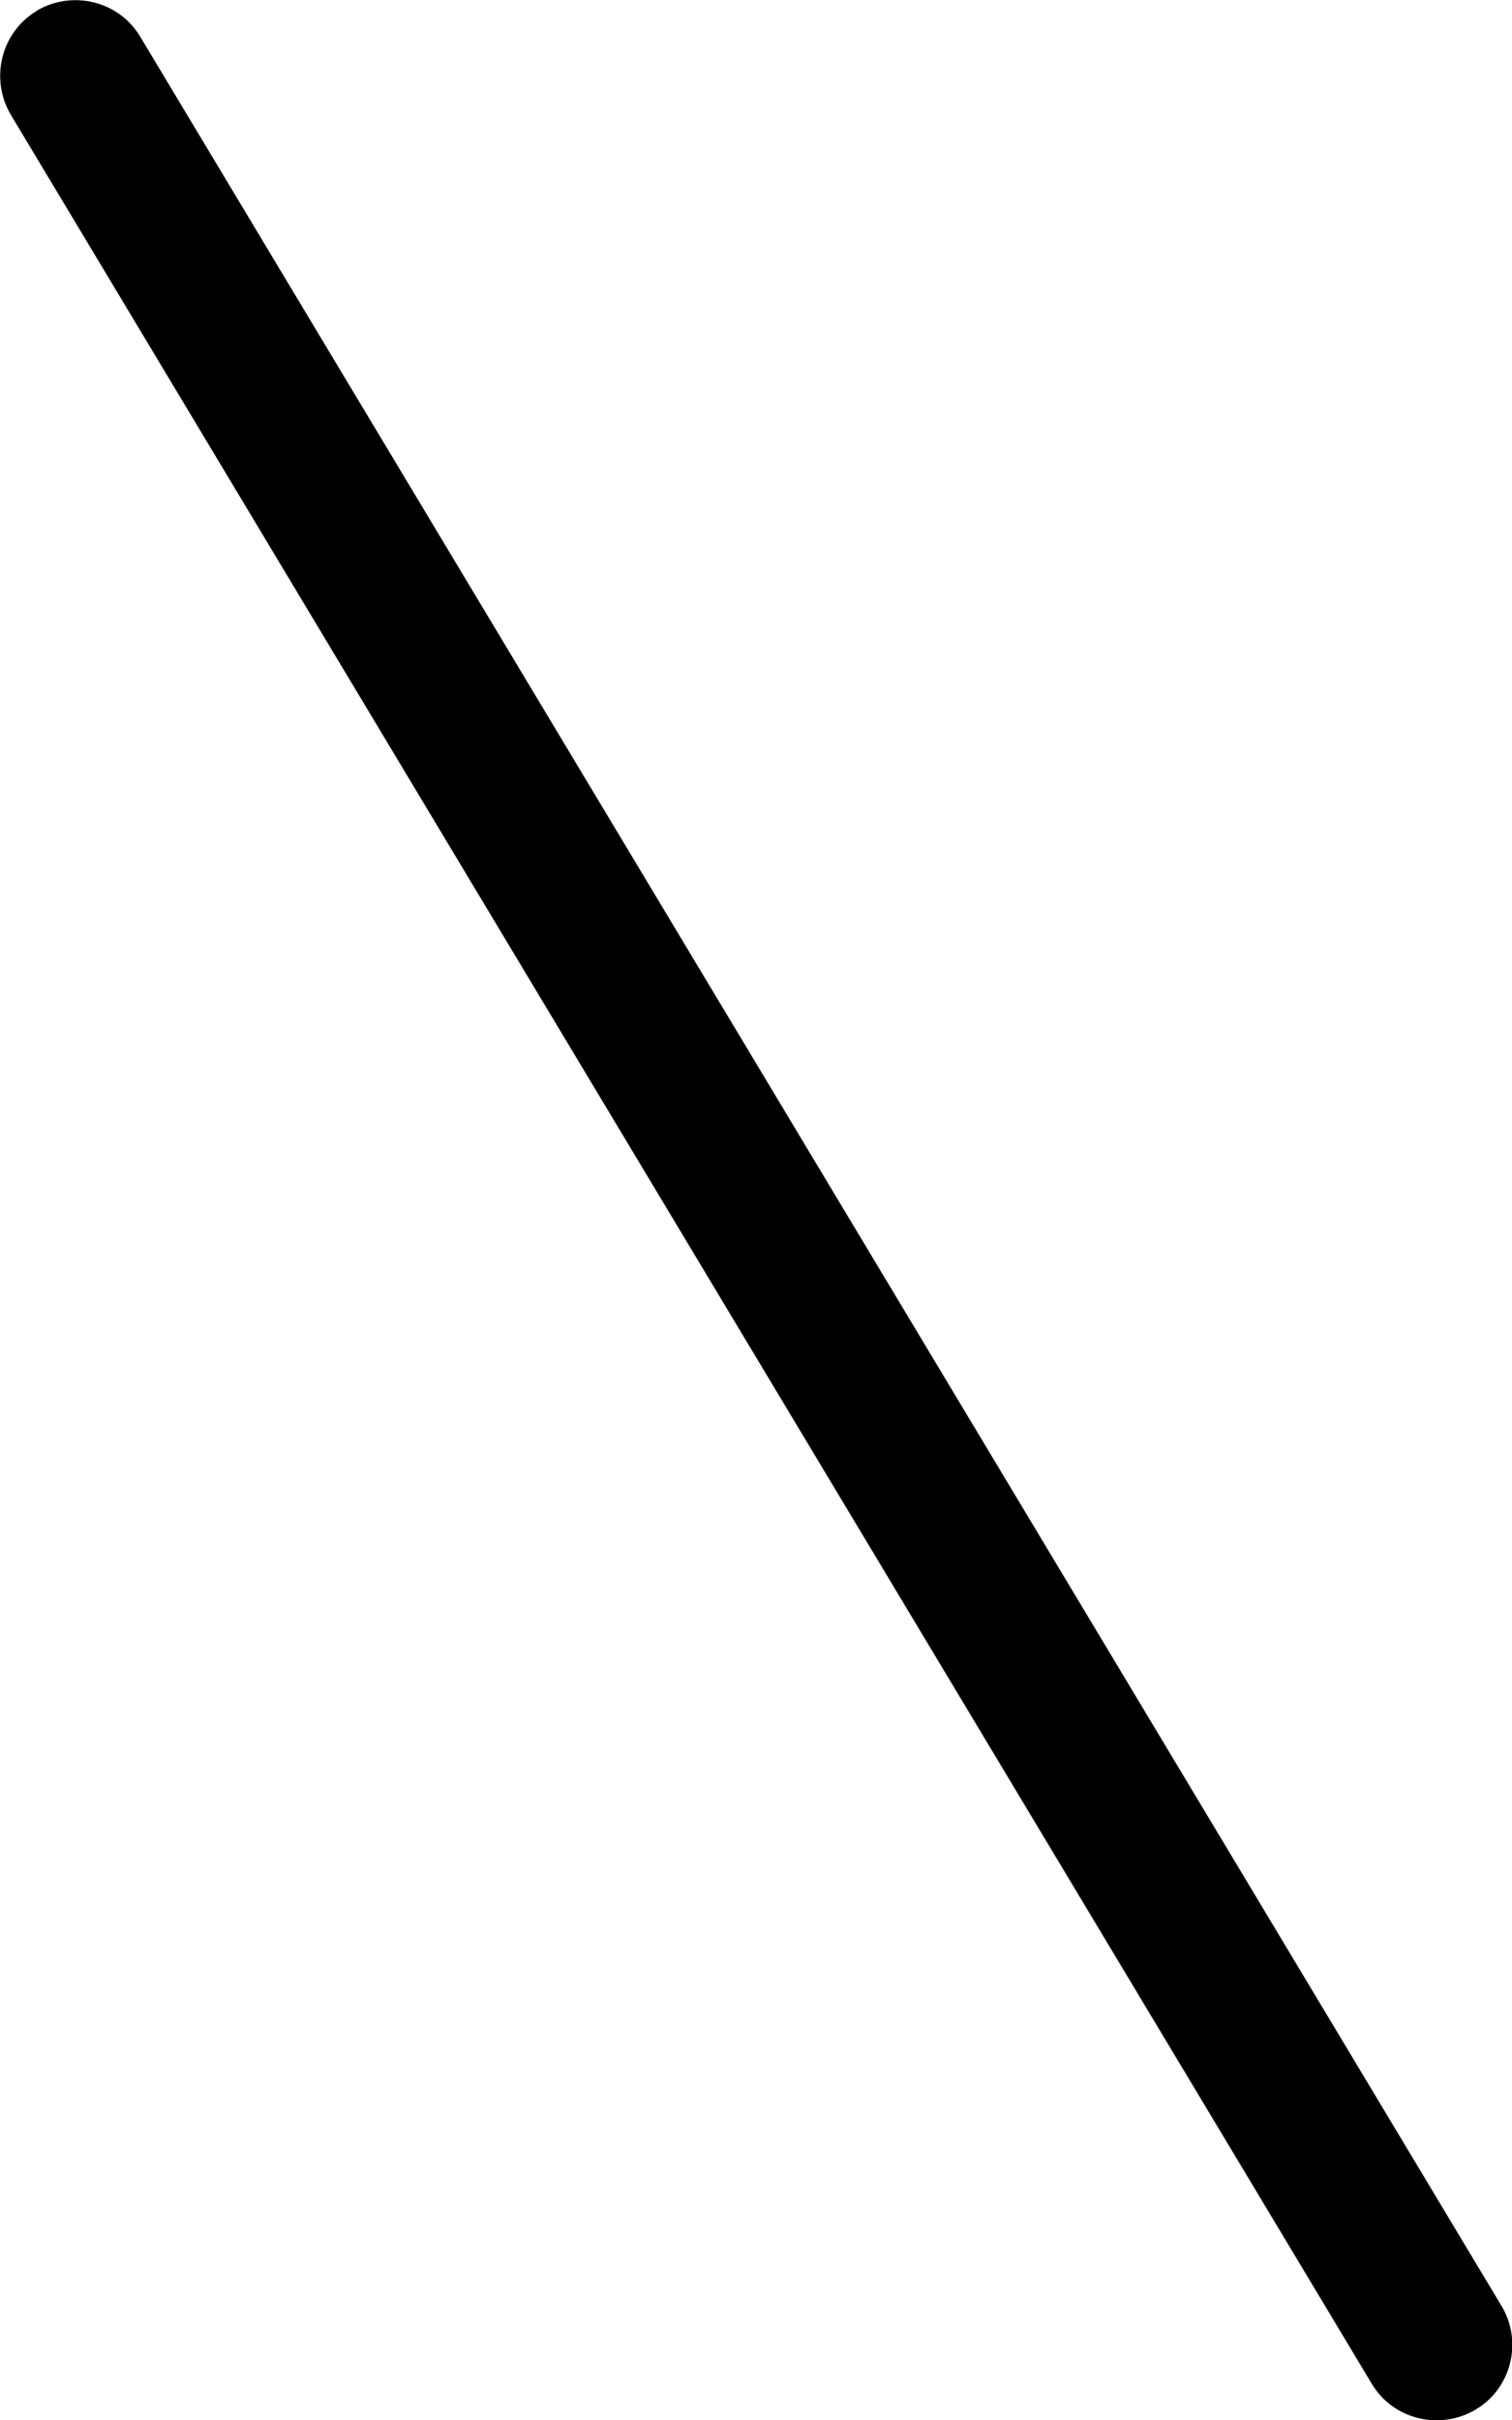 <svg xmlns="http://www.w3.org/2000/svg" viewBox="0 0 320 512"><!--! Font Awesome Pro 6.7.2 by @fontawesome - https://fontawesome.com License - https://fontawesome.com/license (Commercial License) Copyright 2024 Fonticons, Inc. --><path d="M7.8 2.3c-7.6 4.5-10 14.4-5.5 22l288 480c4.5 7.6 14.4 10 22 5.5s10-14.4 5.5-21.9L29.7 7.8c-4.5-7.6-14.4-10-22-5.5z"/></svg>